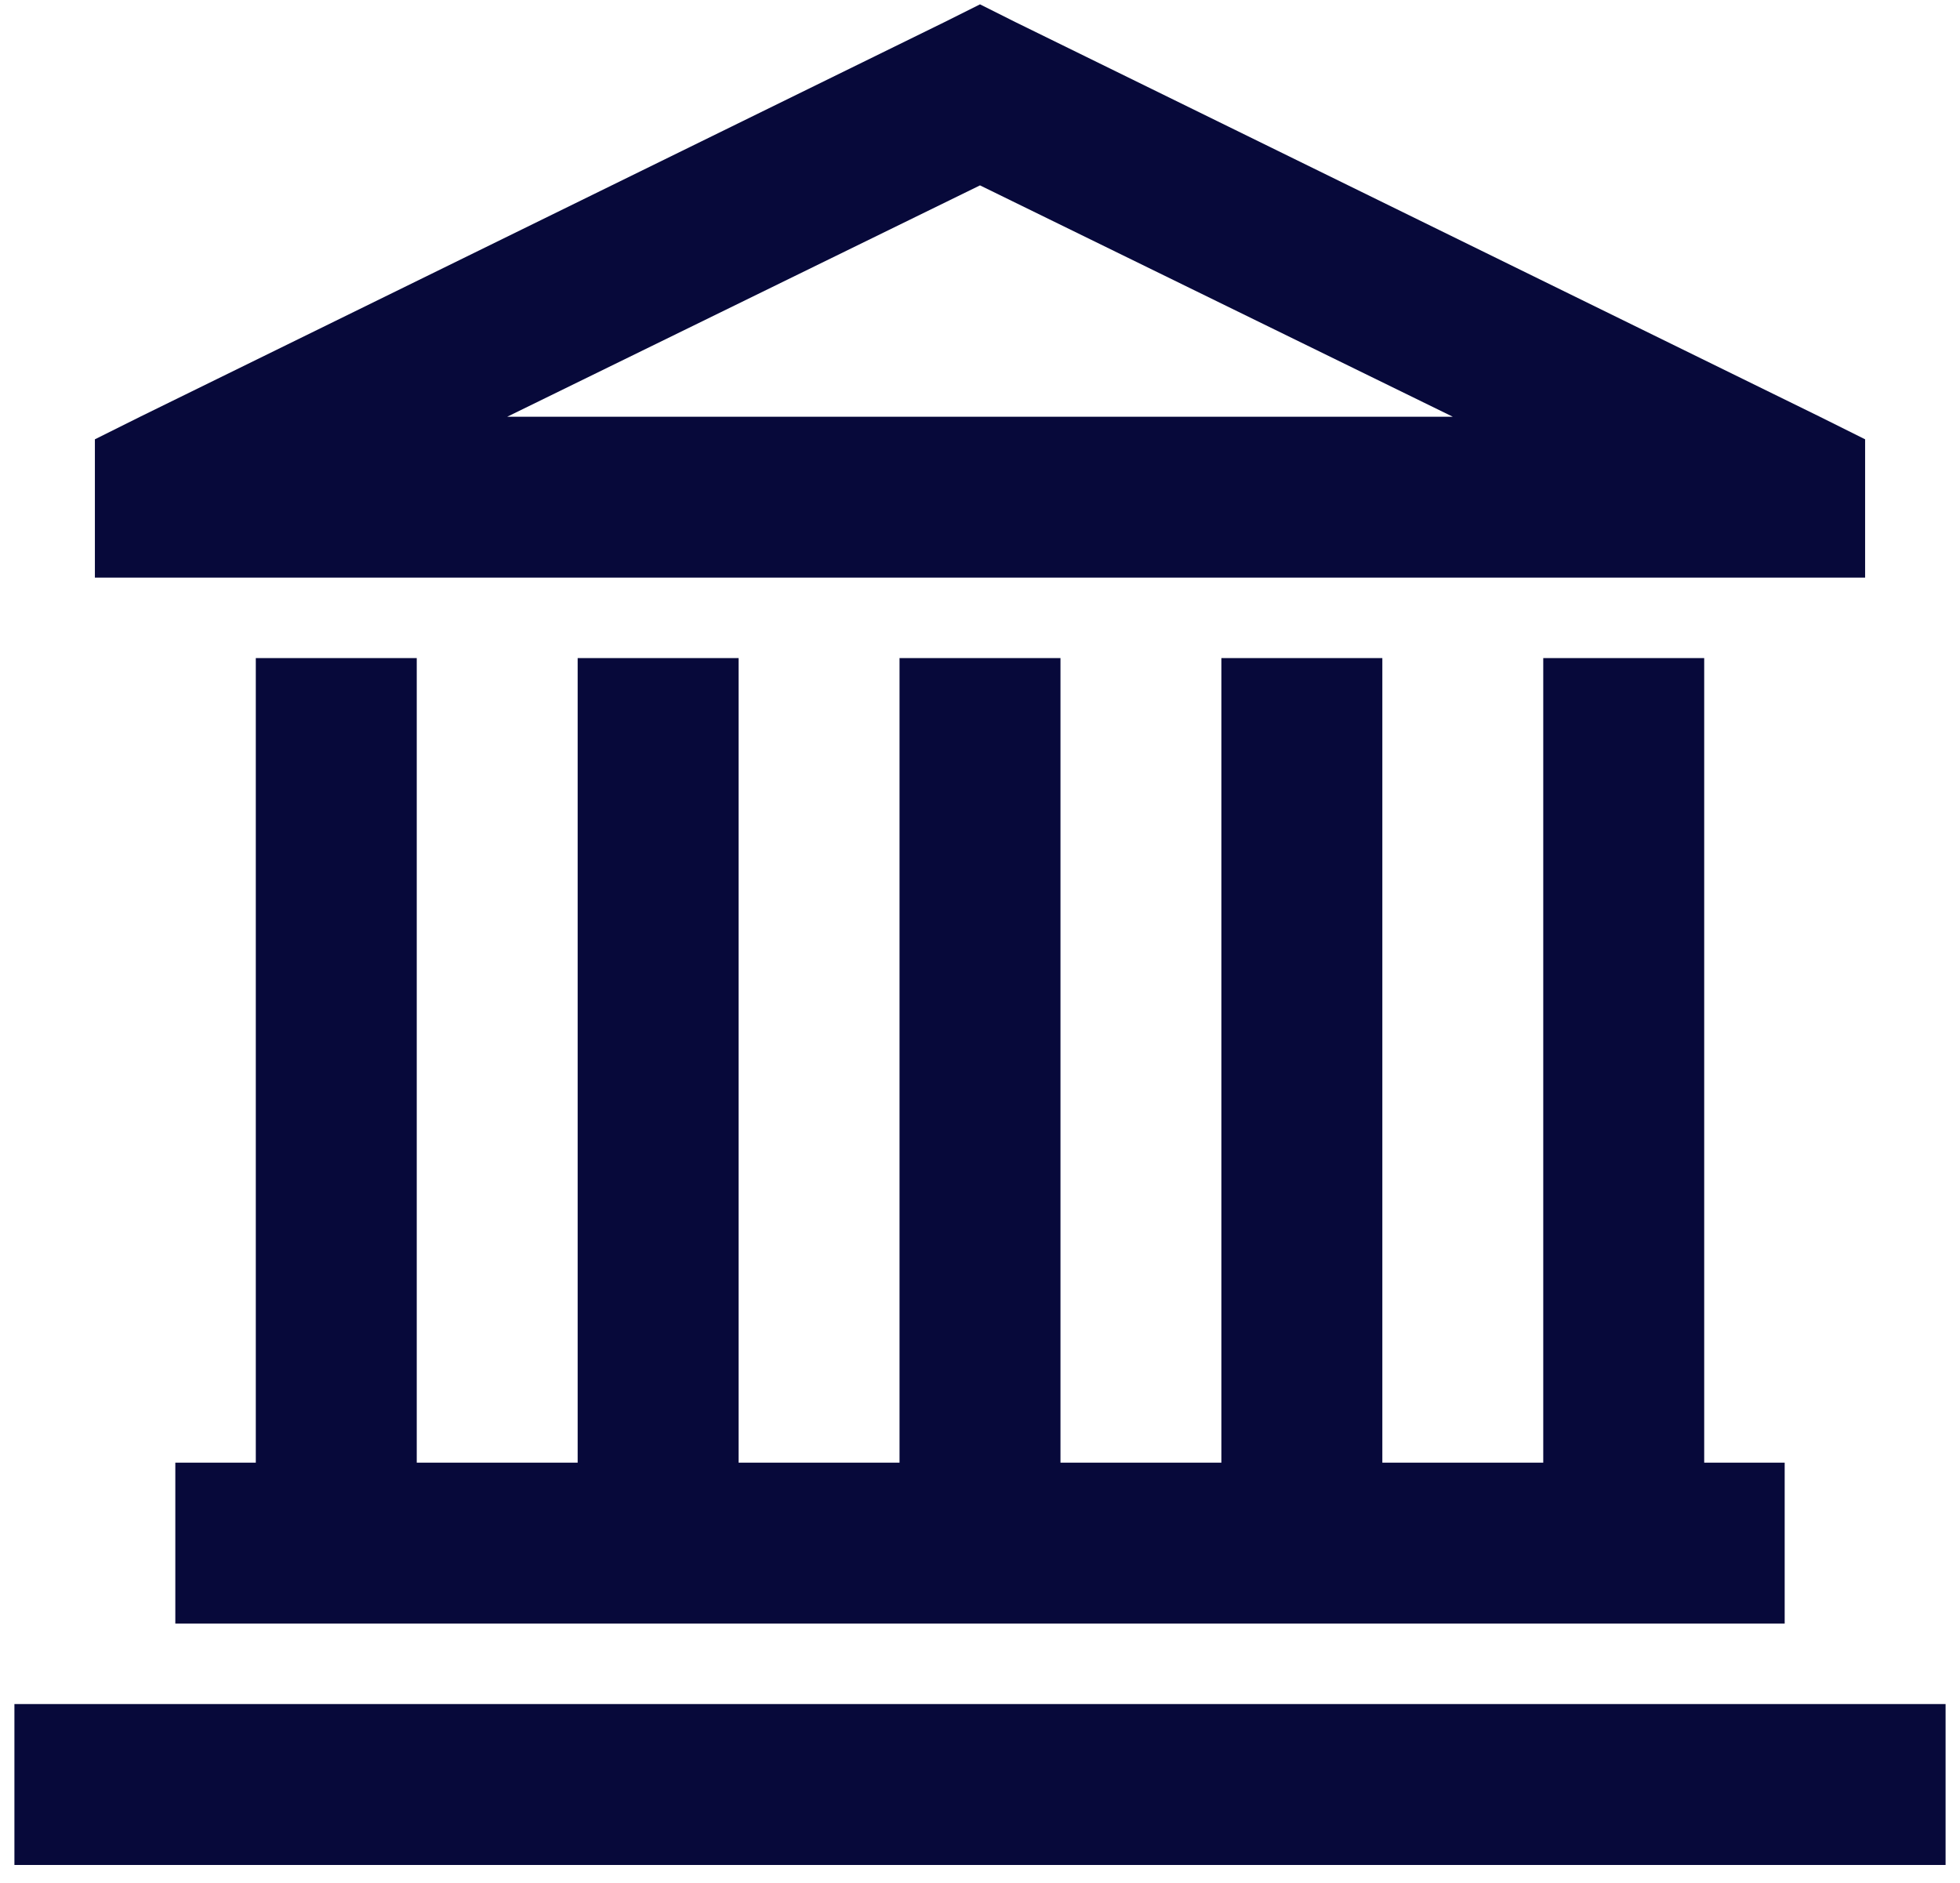 <?xml version="1.0" encoding="UTF-8"?>
<svg xmlns="http://www.w3.org/2000/svg" width="51" height="49" viewBox="0 0 51 49" fill="none">
  <path d="M25.5 0.113L24.583 0.572L3.648 10.844L2.469 11.432V15.031H48.531V11.432L47.352 10.844L26.415 0.572L25.5 0.113ZM25.5 4.824L37.801 10.844H13.199L25.5 4.824ZM6.656 17.125V38.062H4.562V42.25H46.438V38.062H44.344V17.125H40.156V38.062H35.969V17.125H31.781V38.062H27.594V17.125H23.406V38.062H19.219V17.125H15.031V38.062H10.844V17.125H6.656ZM0.375 44.344V48.531H50.625V44.344H0.375Z" fill="#07093A"></path>
</svg>
